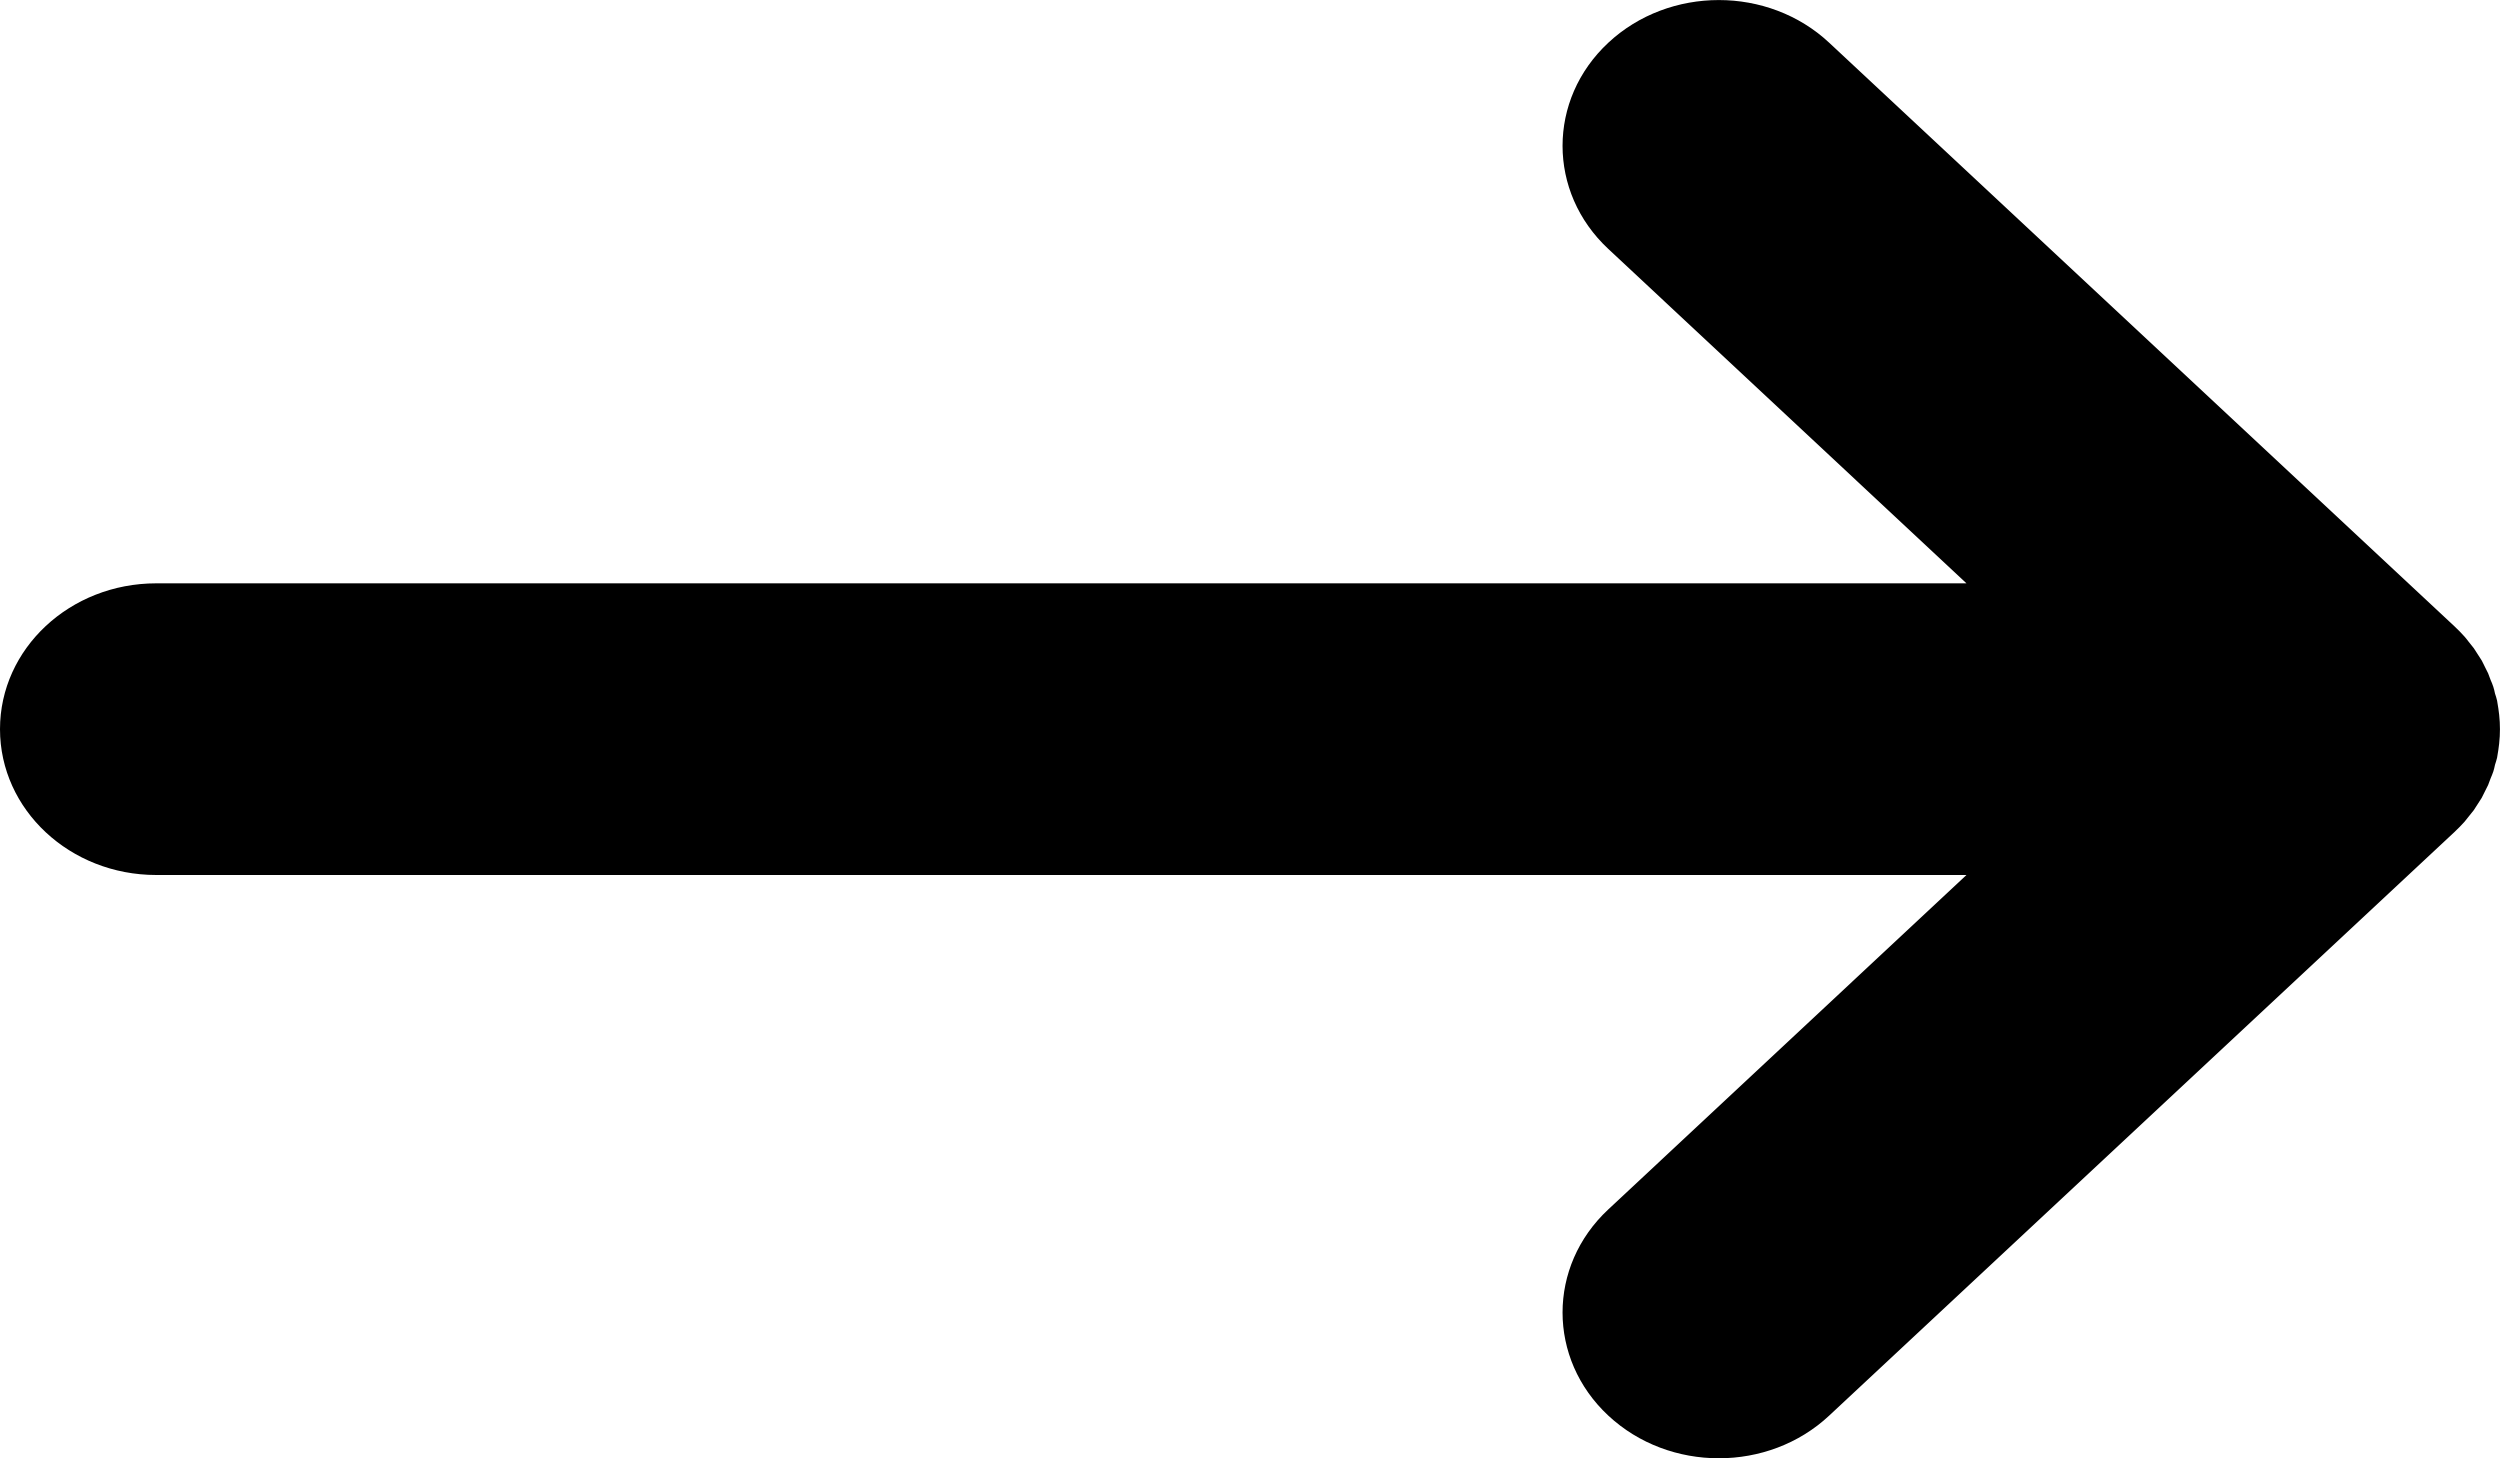 <svg  width="12" height="7" viewBox="0 0 12 7" xmlns="http://www.w3.org/2000/svg"><path
        d="M11.83 3.944C11.837 3.935 11.844 3.927 11.85 3.919C11.858 3.909 11.866 3.899 11.874 3.889C11.881 3.879 11.887 3.868 11.894 3.858C11.9 3.849 11.906 3.839 11.912 3.83C11.917 3.819 11.922 3.809 11.928 3.798C11.933 3.788 11.938 3.778 11.943 3.768C11.947 3.757 11.951 3.747 11.955 3.736C11.96 3.725 11.964 3.714 11.968 3.703C11.971 3.693 11.974 3.682 11.976 3.671C11.98 3.66 11.983 3.648 11.986 3.637C11.988 3.624 11.99 3.612 11.992 3.6C11.993 3.589 11.995 3.579 11.996 3.569C12.001 3.523 12.001 3.477 11.996 3.431C11.995 3.421 11.993 3.41 11.992 3.4C11.99 3.388 11.988 3.375 11.986 3.363C11.983 3.351 11.98 3.34 11.976 3.329C11.974 3.318 11.971 3.307 11.968 3.297C11.964 3.285 11.96 3.275 11.955 3.264C11.951 3.253 11.947 3.242 11.943 3.232C11.938 3.222 11.933 3.212 11.928 3.202C11.922 3.191 11.918 3.18 11.912 3.17C11.906 3.16 11.9 3.151 11.894 3.142C11.887 3.132 11.881 3.121 11.874 3.111C11.866 3.101 11.858 3.091 11.85 3.081C11.844 3.073 11.837 3.064 11.83 3.056C11.815 3.039 11.798 3.022 11.781 3.006C11.781 3.006 11.781 3.005 11.78 3.005L8.78 0.205C8.488 -0.068 8.013 -0.068 7.72 0.205C7.427 0.478 7.427 0.922 7.72 1.195L9.439 2.8H0.75C0.336 2.8 0 3.113 0 3.5C0 3.887 0.336 4.2 0.75 4.2H9.439L7.72 5.805C7.427 6.078 7.427 6.522 7.72 6.795C8.013 7.068 8.488 7.068 8.78 6.795L11.78 3.995C11.781 3.995 11.781 3.994 11.781 3.994C11.798 3.978 11.815 3.961 11.83 3.944Z"></path></svg>
